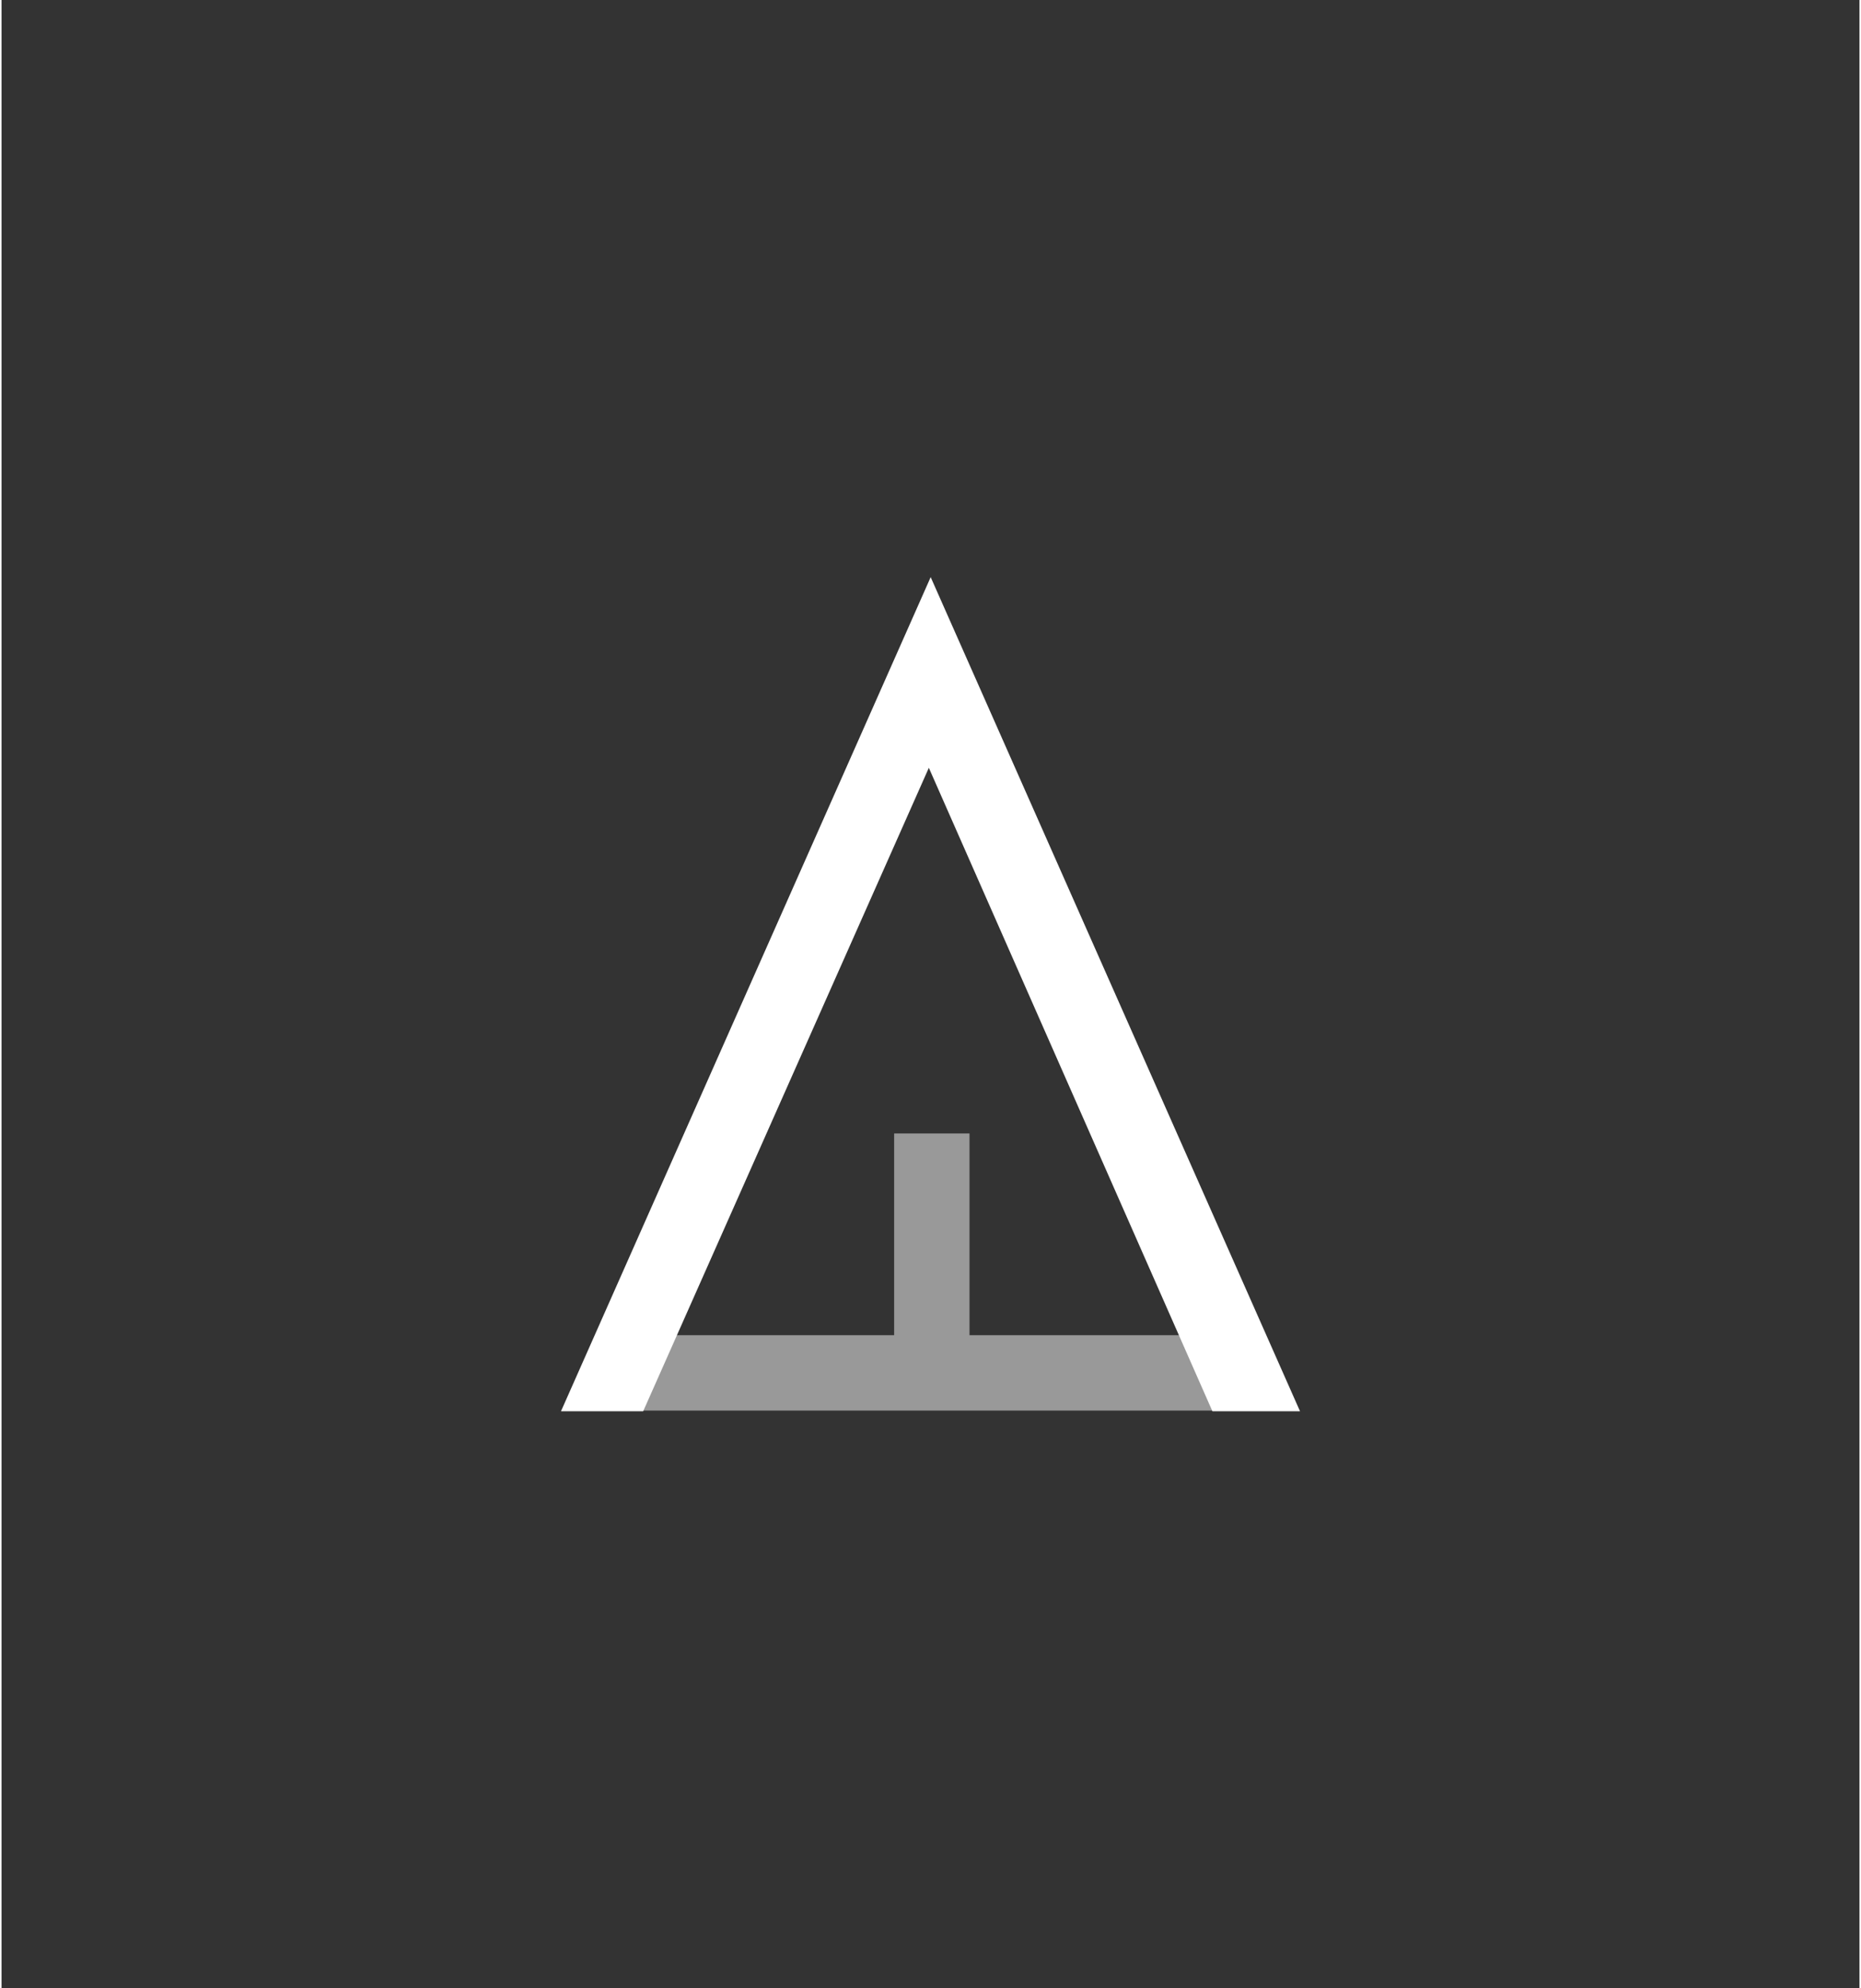 <?xml version="1.0" encoding="UTF-8"?>
<!DOCTYPE svg PUBLIC "-//W3C//DTD SVG 1.1//EN" "http://www.w3.org/Graphics/SVG/1.1/DTD/svg11.dtd">
<!-- Creator: CorelDRAW SE -->
<svg xmlns="http://www.w3.org/2000/svg" xml:space="preserve" width="44px" height="47px" version="1.1" style="shape-rendering:geometricPrecision; text-rendering:geometricPrecision; image-rendering:optimizeQuality; fill-rule:evenodd; clip-rule:evenodd"
viewBox="0 0 42522 45497"
 xmlns:xlink="http://www.w3.org/1999/xlink">
 <rect x="0" y="0" width="42522" height="45497" fill="#333333" stroke="none"/>
 <defs>
  <style type="text/css">
   <![CDATA[
    .fil2 {fill:none}
    .fil0 {fill:white;fill-rule:nonzero}
    .fil1 {fill:white;fill-opacity:0.502}
   ]]>
  </style>
 </defs>
 <g id="Obsah_x0020_oříznutí_x0020_PowerClip">
  <g id="_1255621648">
   <polygon class="fil0" points="12804,32292 21265,13206 29718,32292 27713,32292 21223,17569 14685,32292 "/>
   <polygon class="fil1" points="20429,25936 20429,30552 13691,30552 13691,32277 28892,32277 28892,30552 22154,30552 22154,25936 "/>
  </g>
  <rect class="fil2" width="42522" height="45497"/>
 </g>
</svg>

